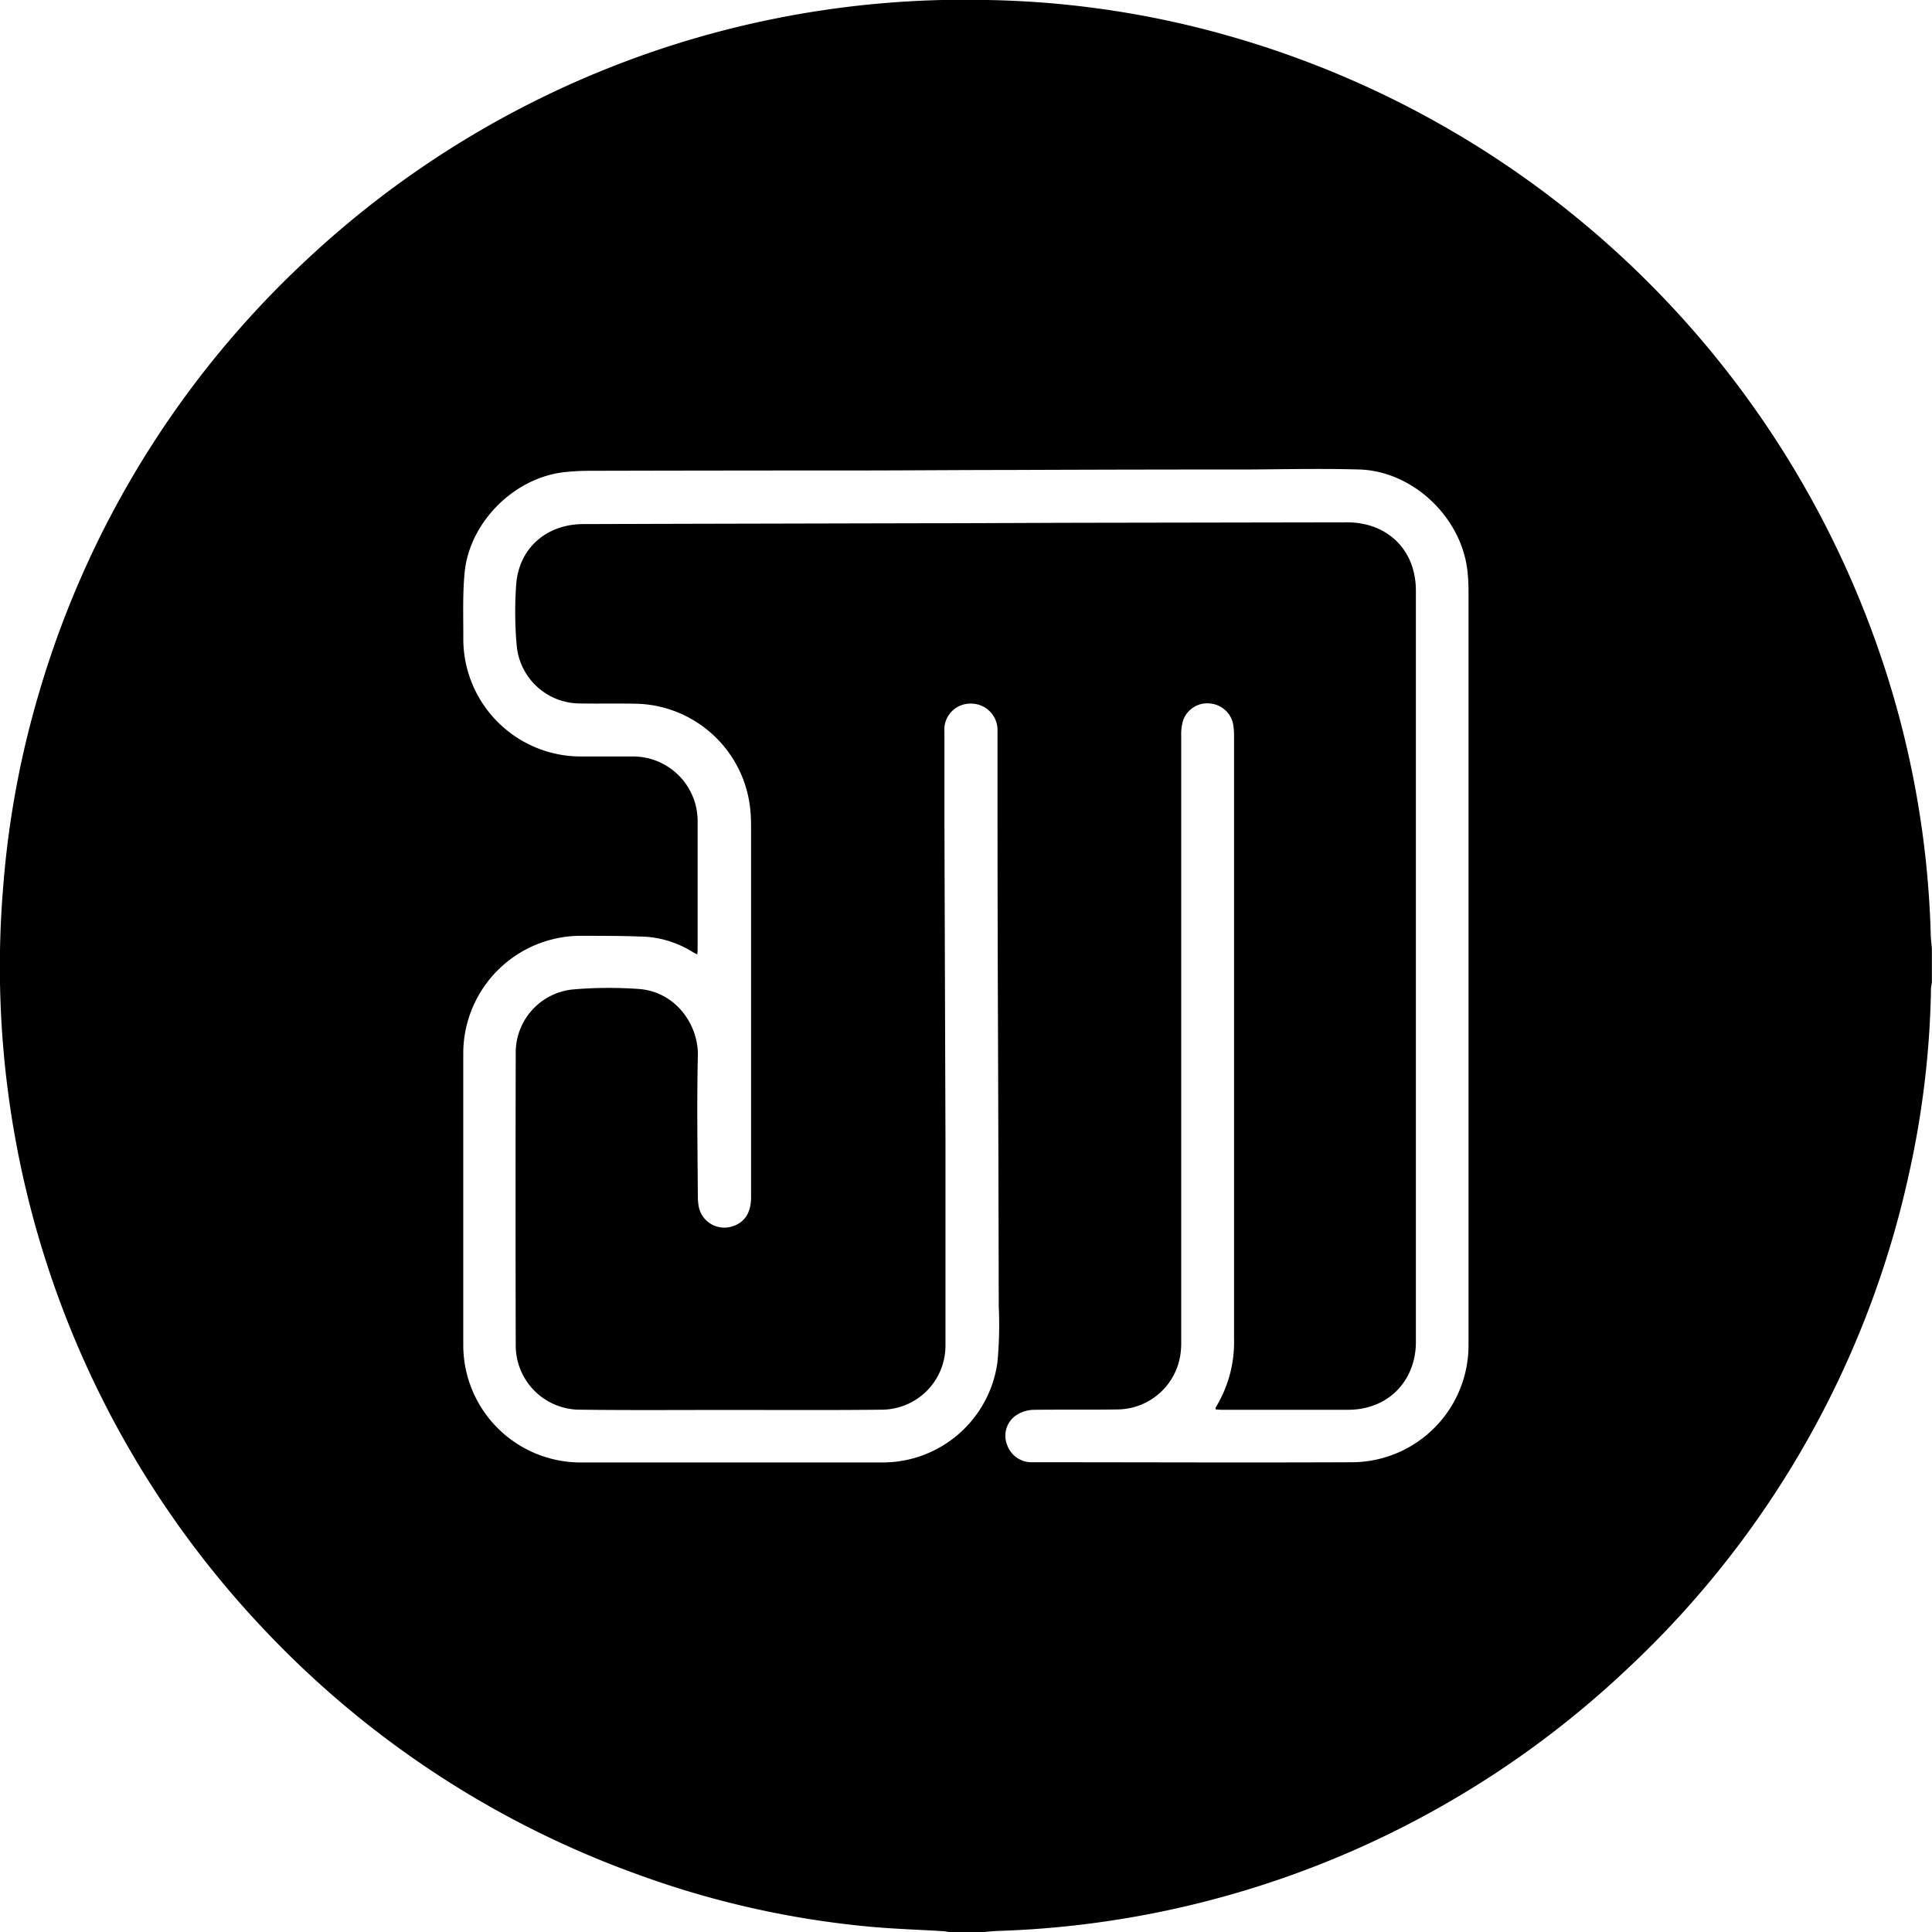 <svg xmlns="http://www.w3.org/2000/svg" viewBox="0 0 353.9 353.92"><g id="Layer_2" data-name="Layer 2"><g id="Layer_1-2" data-name="Layer 1"><path d="M180,353.92h-6.23a5.66,5.66,0,0,0-.8-.16c-4.43-.27-8.86-.41-13.27-.8a169.12,169.12,0,0,1-42.77-9.56,175.94,175.94,0,0,1-68.85-45.22A176.45,176.45,0,0,1,.58,162.51a171.47,171.47,0,0,1,6.71-36.07A175.71,175.71,0,0,1,55.67,48.05,176.34,176.34,0,0,1,180.82,0a172.07,172.07,0,0,1,34.08,4A177.38,177.38,0,0,1,343.66,117.73a173.32,173.32,0,0,1,10,53.09c0,1,.15,2,.22,3V180a9.52,9.52,0,0,0-.16,1,168.22,168.22,0,0,1-4,33.84,175.24,175.24,0,0,1-51.57,90.8A176,176,0,0,1,183,353.7C182,353.73,181,353.84,180,353.92Zm42.69-95.74c0-.1-.07-.15-.06-.17a2.83,2.83,0,0,1,.2-.43,22.91,22.91,0,0,0,3.22-12.35q0-55.23,0-110.45a12.18,12.18,0,0,0-.13-1.91,4.71,4.71,0,0,0-4.22-4,4.66,4.66,0,0,0-5,3.17,8.76,8.76,0,0,0-.33,2.71q0,55.47,0,110.93a14.16,14.16,0,0,1-.24,3,11.76,11.76,0,0,1-11.53,9.5c-5.15.08-10.31,0-15.46.07a6.14,6.14,0,0,0-3.18,1.12,4.54,4.54,0,0,0-1.49,5.27,4.74,4.74,0,0,0,4.71,3.21c19.58,0,39.17.09,58.76,0A21.43,21.43,0,0,0,269,246.34q0-69.14,0-138.28a33.06,33.06,0,0,0-.21-3.58C267.65,94.69,258.77,86.3,249,86c-6.63-.19-13.27-.05-19.9,0q-22.25,0-44.49.09c-8.83,0-17.66.08-26.49.09q-25.06,0-50.13.06c-1.51,0-3,.08-4.54.24-9.28,1-17.49,9.2-18.35,18.49-.36,3.89-.23,7.83-.23,11.74a21.54,21.54,0,0,0,21.77,21.86c3.16,0,6.32,0,9.48,0a11.84,11.84,0,0,1,11.67,11.72v23.27c0,.38,0,.75-.07,1.26-.33-.17-.55-.26-.74-.37a18.57,18.57,0,0,0-8.56-2.85c-4-.19-8.06-.17-12.1-.18a21.55,21.55,0,0,0-21.46,21.43q0,26.74,0,53.49a21.5,21.5,0,0,0,21.45,21.55q27.58,0,55.16,0a21.23,21.23,0,0,0,21.24-18.36,73.32,73.32,0,0,0,.24-10.17q-.06-29.37-.17-58.76-.06-18.11-.06-36.21,0-5.22,0-10.43a4.84,4.84,0,0,0-4.92-5.07A4.74,4.74,0,0,0,173,134q0,8.22,0,16.43.09,29.09.19,58.16,0,18.94,0,37.89a11.73,11.73,0,0,1-11.39,11.74c-9.51.11-19,.05-28.54.05-9.11,0-18.23.07-27.34-.05A11.77,11.77,0,0,1,94.47,246.4q-.06-26.73,0-53.48a11.62,11.62,0,0,1,10.42-11.67,77,77,0,0,1,12-.1c6.88.44,11.06,6.57,10.94,12.2-.19,8.55-.06,17.11,0,25.66a10.56,10.56,0,0,0,.16,2,4.77,4.77,0,0,0,6,3.68c2.36-.65,3.59-2.49,3.59-5.41q0-33.47,0-66.92c0-1.28,0-2.56-.12-3.83A21.52,21.52,0,0,0,117,128.92c-3.55-.09-7.11,0-10.67-.06a11.66,11.66,0,0,1-11.65-10.3A69.26,69.26,0,0,1,94.56,107c.53-6.67,5.62-11,12.34-11l17.74-.05,43.53-.1c10.19,0,20.38-.07,30.57-.09l48-.08c7.46,0,12.62,5.09,12.62,12.52q0,68.85,0,137.68A13.7,13.7,0,0,1,259,249c-1.34,5.63-6,9.22-12,9.24-7.79,0-15.59,0-23.38,0C223.29,258.22,223,258.19,222.7,258.18Z"/></g></g></svg>